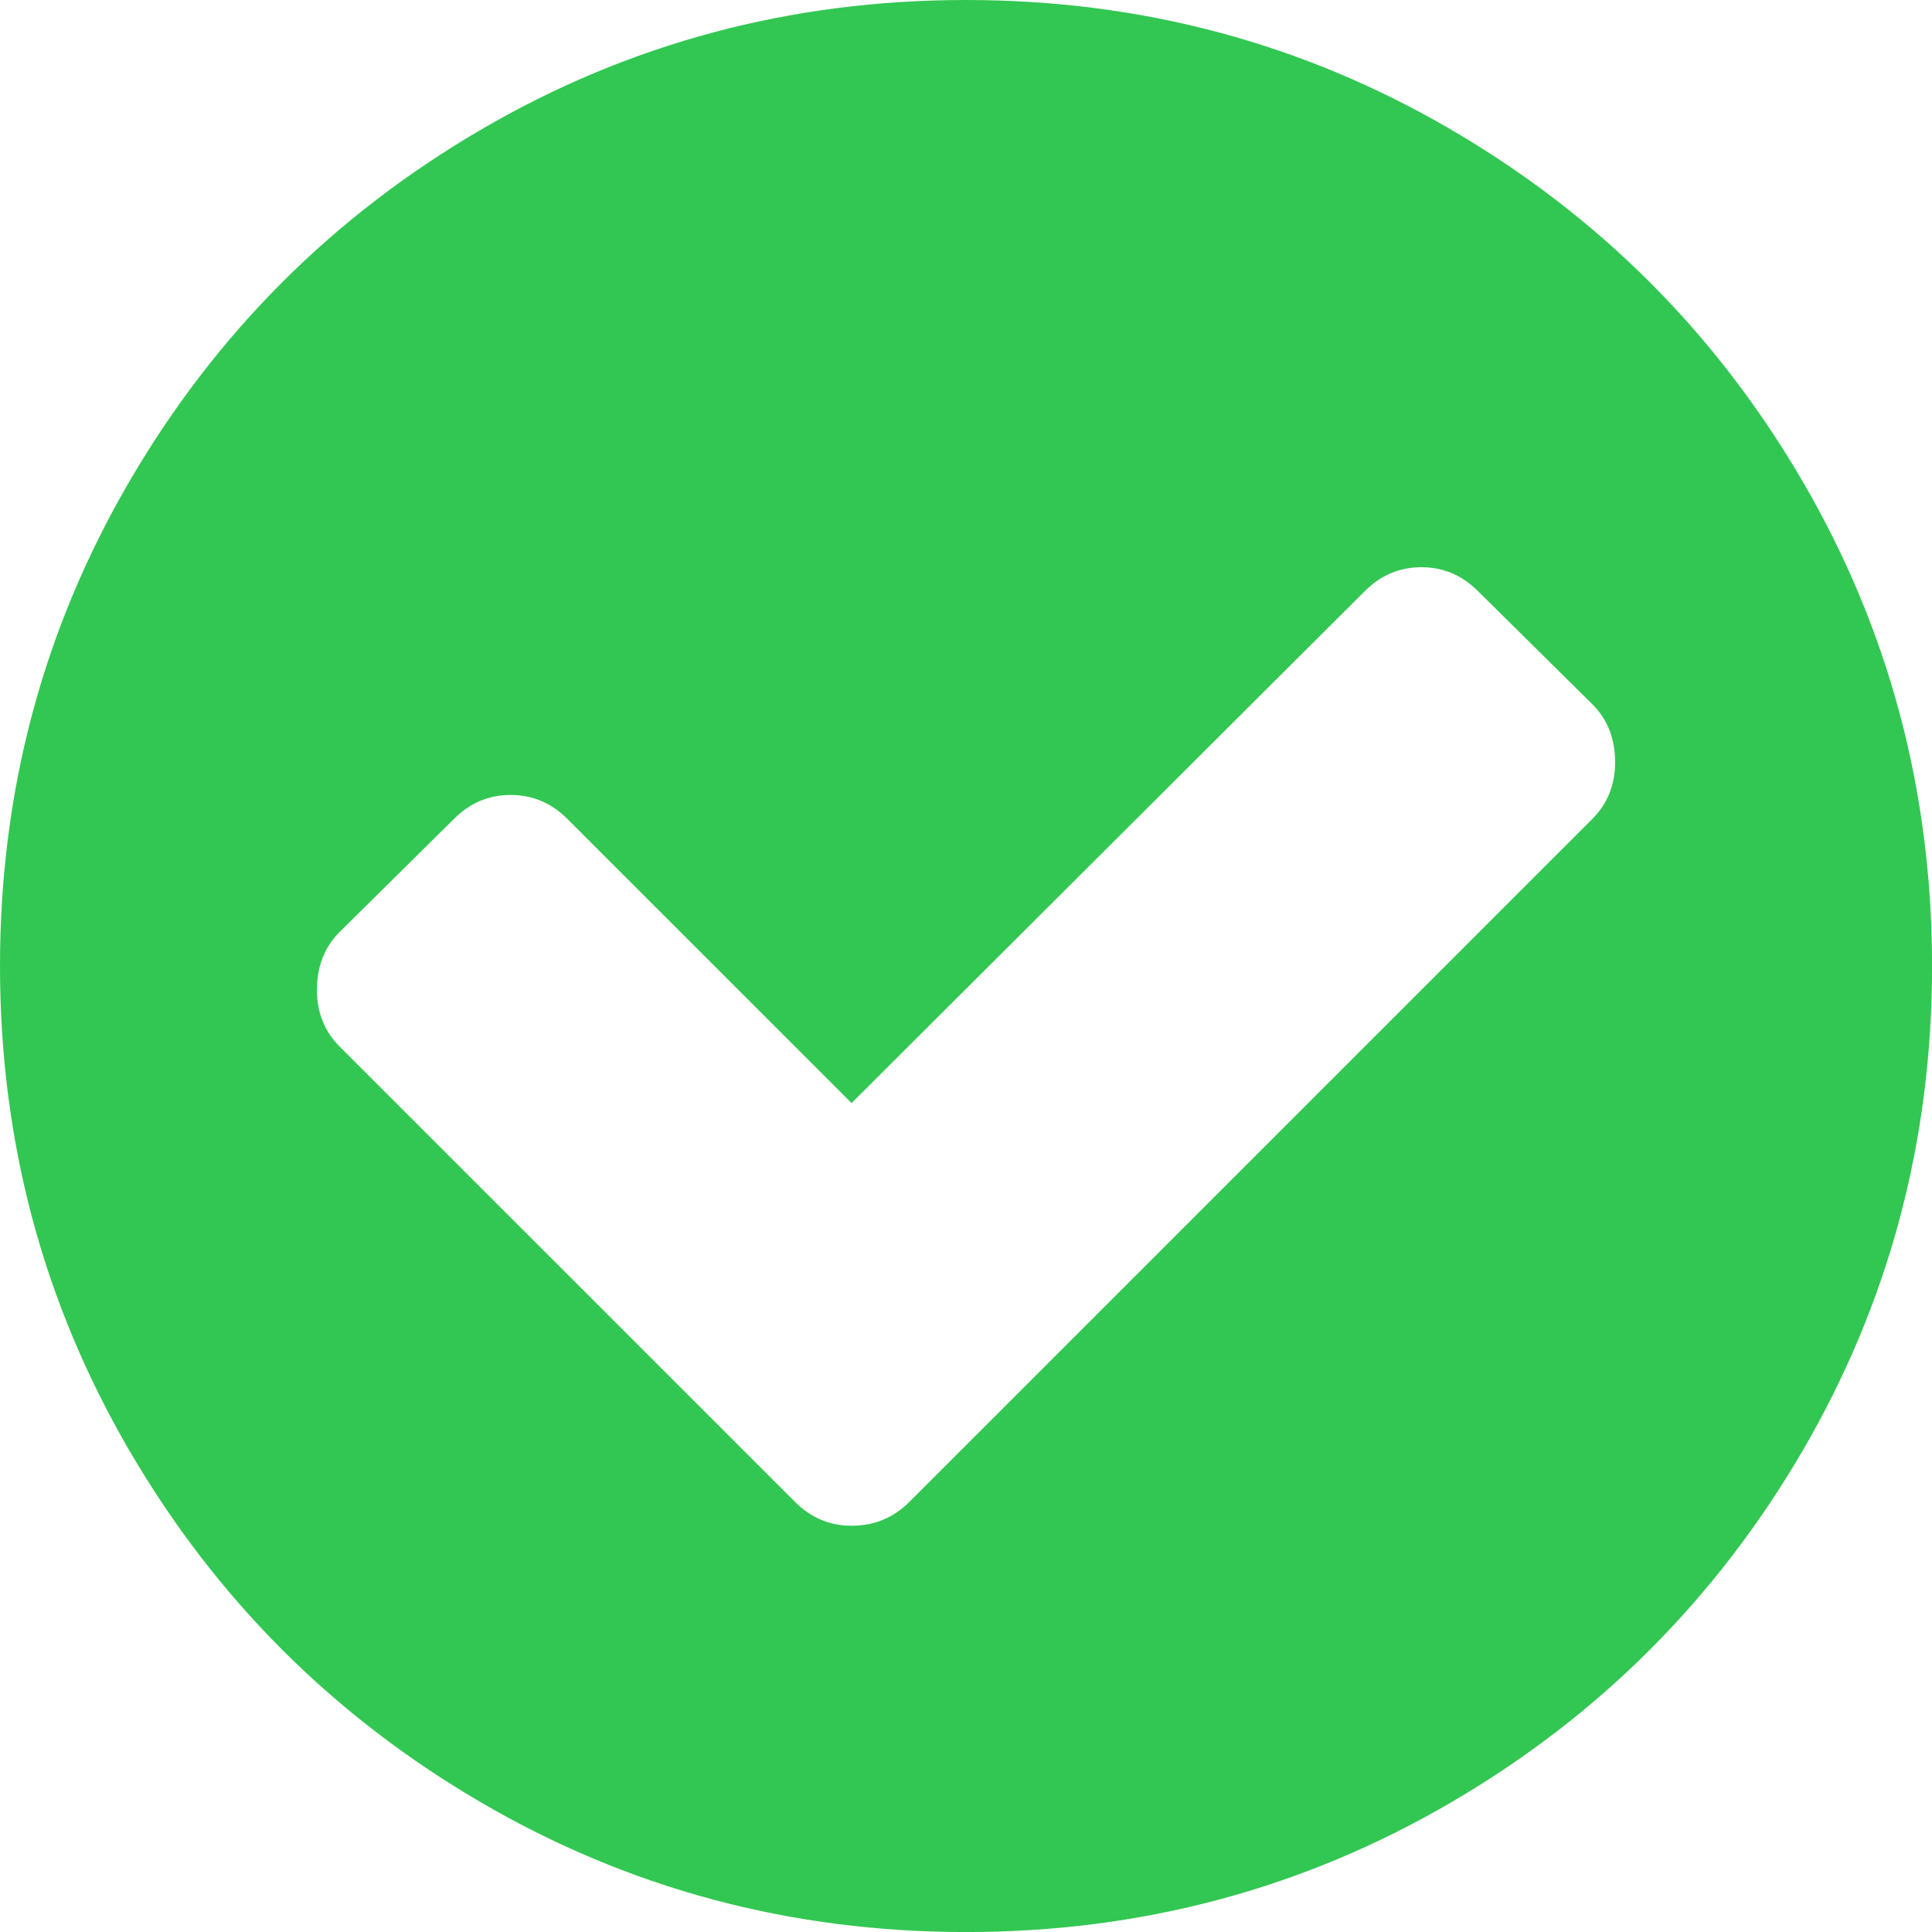 <svg xmlns="http://www.w3.org/2000/svg" version="1.1" id="Capa_1" x="0" y="0" width="512" height="512" viewBox="0 0 438.53 438.53" xml:space="preserve" enable-background="new 0 0 438.533 438.533"><path d="M409.13 109.2c-19.61-33.59-46.2-60.19-79.8-79.8C295.74 9.8 259.06 0 219.27 0c-39.78 0-76.47 9.8-110.06 29.41 -33.59 19.6-60.19 46.2-79.8 79.8C9.8 142.8 0 179.49 0 219.27c0 39.78 9.8 76.46 29.41 110.06 19.61 33.59 46.2 60.19 79.8 79.8 33.6 19.61 70.28 29.41 110.06 29.41s76.47-9.8 110.07-29.41c33.59-19.6 60.19-46.21 79.8-79.8 19.6-33.6 29.4-70.28 29.4-110.06C438.53 179.49 428.73 142.79 409.13 109.2zM361.45 185.86L206.42 340.89c-3.62 3.62-7.99 5.43-13.13 5.43 -4.95 0-9.23-1.81-12.85-5.43L77.08 237.54c-3.42-3.43-5.14-7.7-5.14-12.85 0-5.33 1.71-9.71 5.14-13.14l25.98-25.69c3.62-3.62 7.9-5.42 12.85-5.42s9.24 1.81 12.85 5.42l64.53 64.52 116.49-116.2c3.62-3.62 7.9-5.43 12.85-5.43 4.95 0 9.23 1.81 12.85 5.43l25.98 25.7c3.43 3.42 5.14 7.8 5.14 13.13C366.59 178.15 364.88 182.44 361.45 185.86z" fill="#32c752"/></svg>